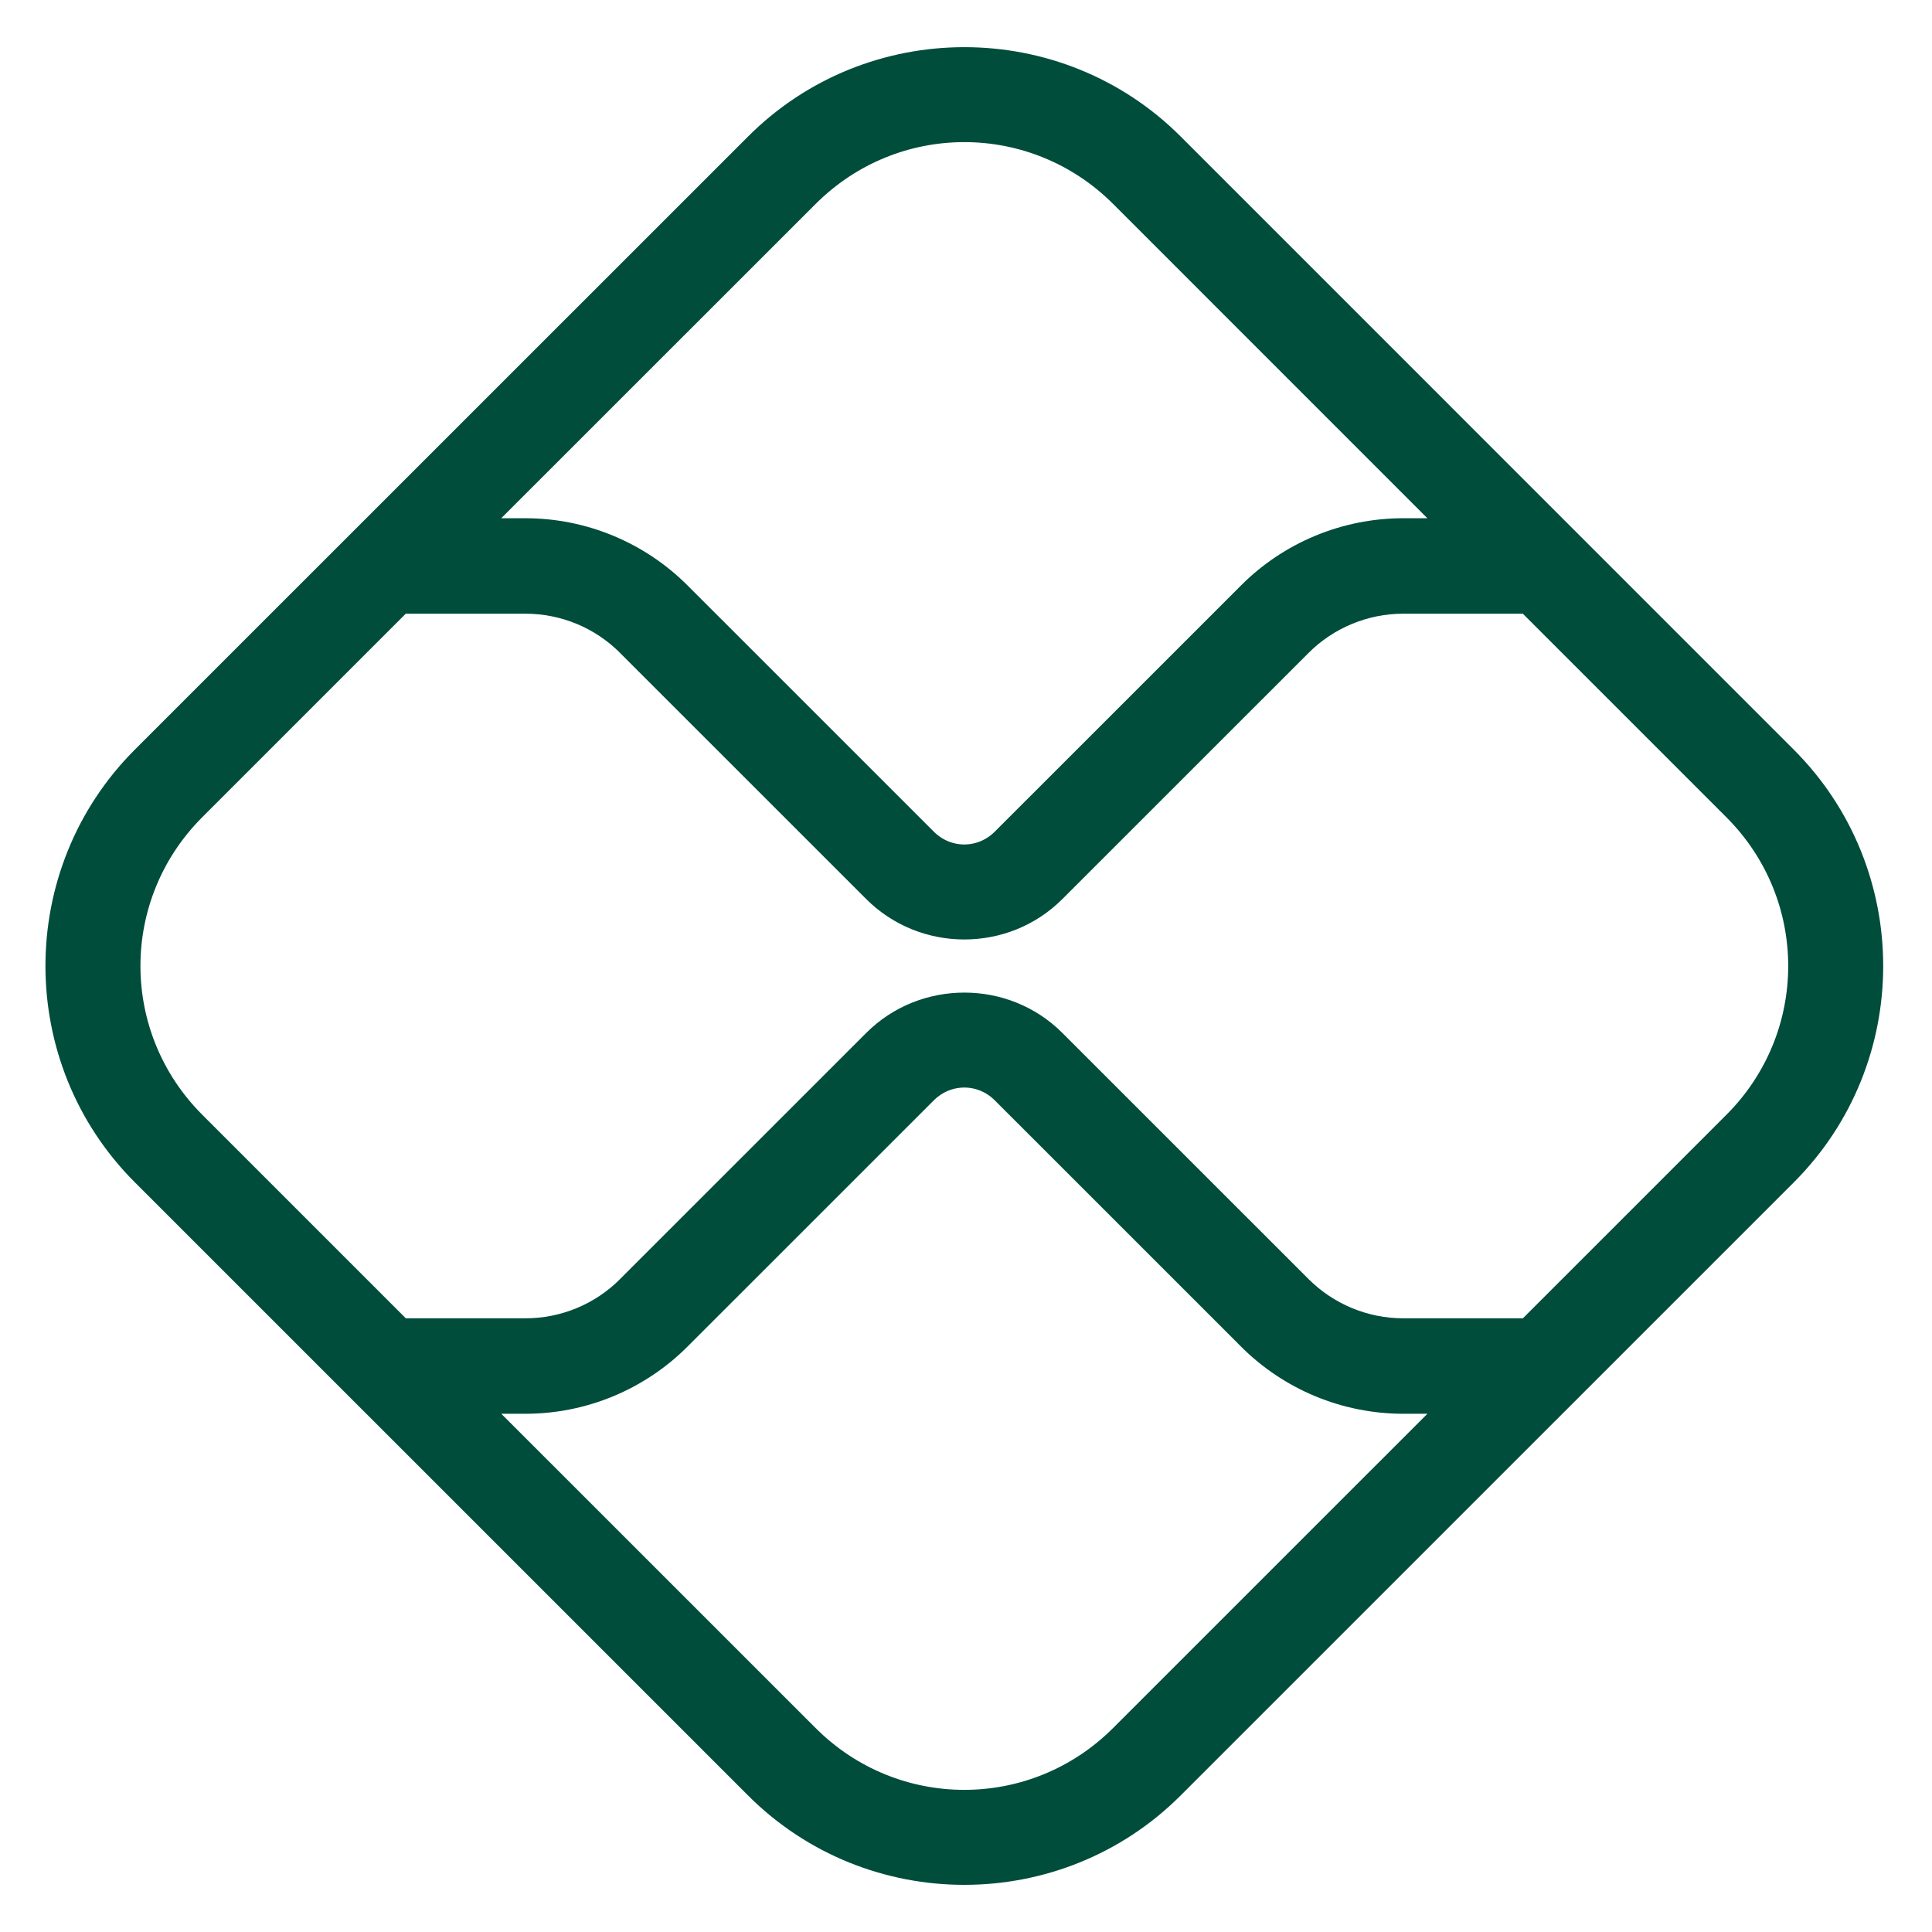 <svg xmlns="http://www.w3.org/2000/svg" fill="none" viewBox="0 0 34 34" height="34" width="34">
<path stroke-width="0.4" stroke="#004D3C" fill="#004D3C" d="M16.971 1.03C15.643 1.03 14.315 1.534 13.306 2.544L2.514 13.334C0.495 15.353 0.495 18.646 2.514 20.665L13.306 31.456C15.324 33.475 18.617 33.475 20.636 31.456L31.427 20.666C33.446 18.647 33.446 15.354 31.427 13.335L20.637 2.544C19.627 1.534 18.299 1.03 16.971 1.03ZM16.971 2.301C17.968 2.301 18.967 2.684 19.732 3.449L25.602 9.32H24.696C23.677 9.32 22.701 9.724 21.981 10.444V10.445L17.649 14.776C17.27 15.156 16.671 15.157 16.291 14.776L11.959 10.445C11.24 9.725 10.264 9.32 9.246 9.32H8.338L14.211 3.449C14.976 2.684 15.973 2.301 16.971 2.301ZM7.058 10.6H9.246C9.925 10.6 10.575 10.869 11.054 11.349V11.35L15.386 15.681C16.256 16.55 17.685 16.551 18.554 15.681L22.886 11.35C23.366 10.87 24.017 10.6 24.696 10.6H26.882L30.522 14.24C32.052 15.77 32.052 18.231 30.522 19.761L26.883 23.4H24.696C24.017 23.4 23.366 23.13 22.886 22.65L18.554 18.319C18.12 17.884 17.545 17.668 16.971 17.668C16.396 17.668 15.821 17.884 15.386 18.319L11.054 22.65V22.651C10.575 23.131 9.925 23.4 9.246 23.4H7.059L3.419 19.76C1.889 18.23 1.889 15.769 3.419 14.239L7.058 10.6ZM16.971 18.939C17.215 18.939 17.459 19.034 17.649 19.224L21.981 23.555V23.556C22.701 24.276 23.677 24.68 24.696 24.68H25.603L19.731 30.551C18.201 32.081 15.74 32.081 14.211 30.551L8.339 24.68H9.246C10.264 24.68 11.24 24.275 11.959 23.555L16.291 19.224C16.481 19.034 16.726 18.939 16.971 18.939Z"></path>
</svg>
